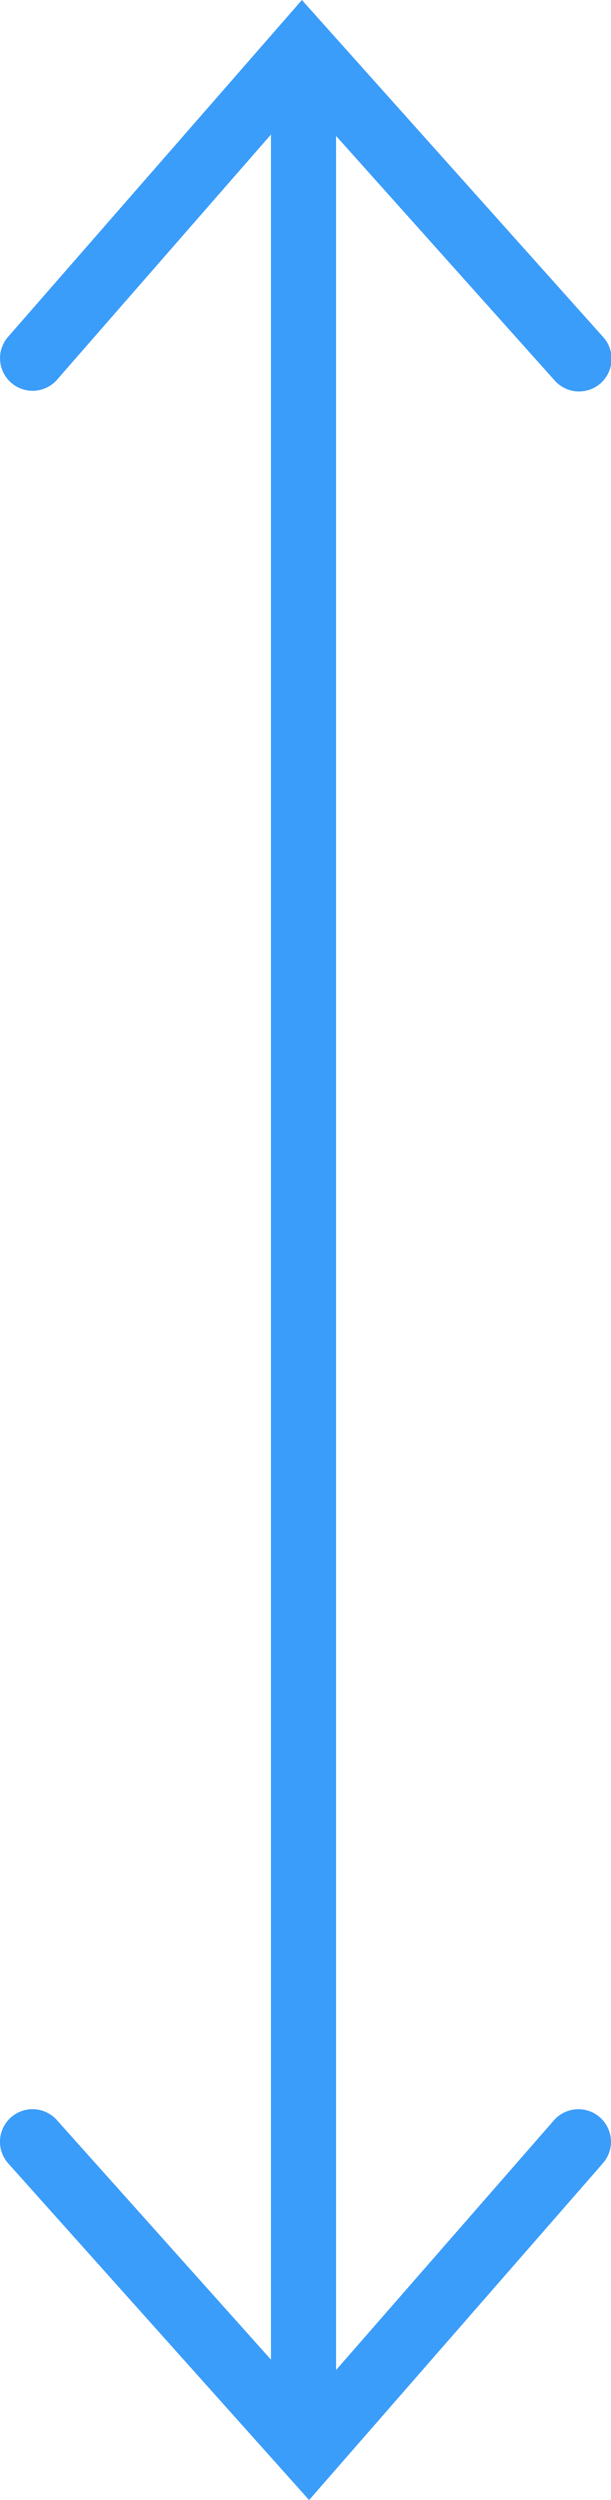 <svg xmlns="http://www.w3.org/2000/svg" width="18.764" height="76.761" viewBox="0 0 18.764 76.761">
  <g id="グループ_490" data-name="グループ 490" transform="translate(17.764 1.511) rotate(90)">
    <g id="グループ_493" data-name="グループ 493">
      <path id="線_55" data-name="線 55" d="M73,1H0A1,1,0,0,1-1,0,1,1,0,0,1,0-1H73a1,1,0,0,1,1,1A1,1,0,0,1,73,1Z" transform="translate(0.25 8.443)" fill="#3b9dfa"/>
      <path id="パス_221" data-name="パス 221" d="M14987.074,107.313a1,1,0,0,1-.657-.247l-10.343-9.025.845-.755,9.489-8.483a1,1,0,1,1,1.332,1.491l-8.645,7.729,8.636,7.536a1,1,0,0,1-.657,1.753Z" transform="translate(-14977.585 -89.549)" fill="#3b9dfa"/>
      <path id="パス_222" data-name="パス 222" d="M9.489,17.764a1,1,0,0,1-.657-.247L-1.511,8.493,8.823-.746a1,1,0,0,1,1.412.079A1,1,0,0,1,10.156.746L1.511,8.474l8.636,7.536a1,1,0,0,1-.658,1.753Z" transform="translate(73.739 16.764) rotate(180)" fill="#3b9dfa"/>
    </g>
  </g>
</svg>
